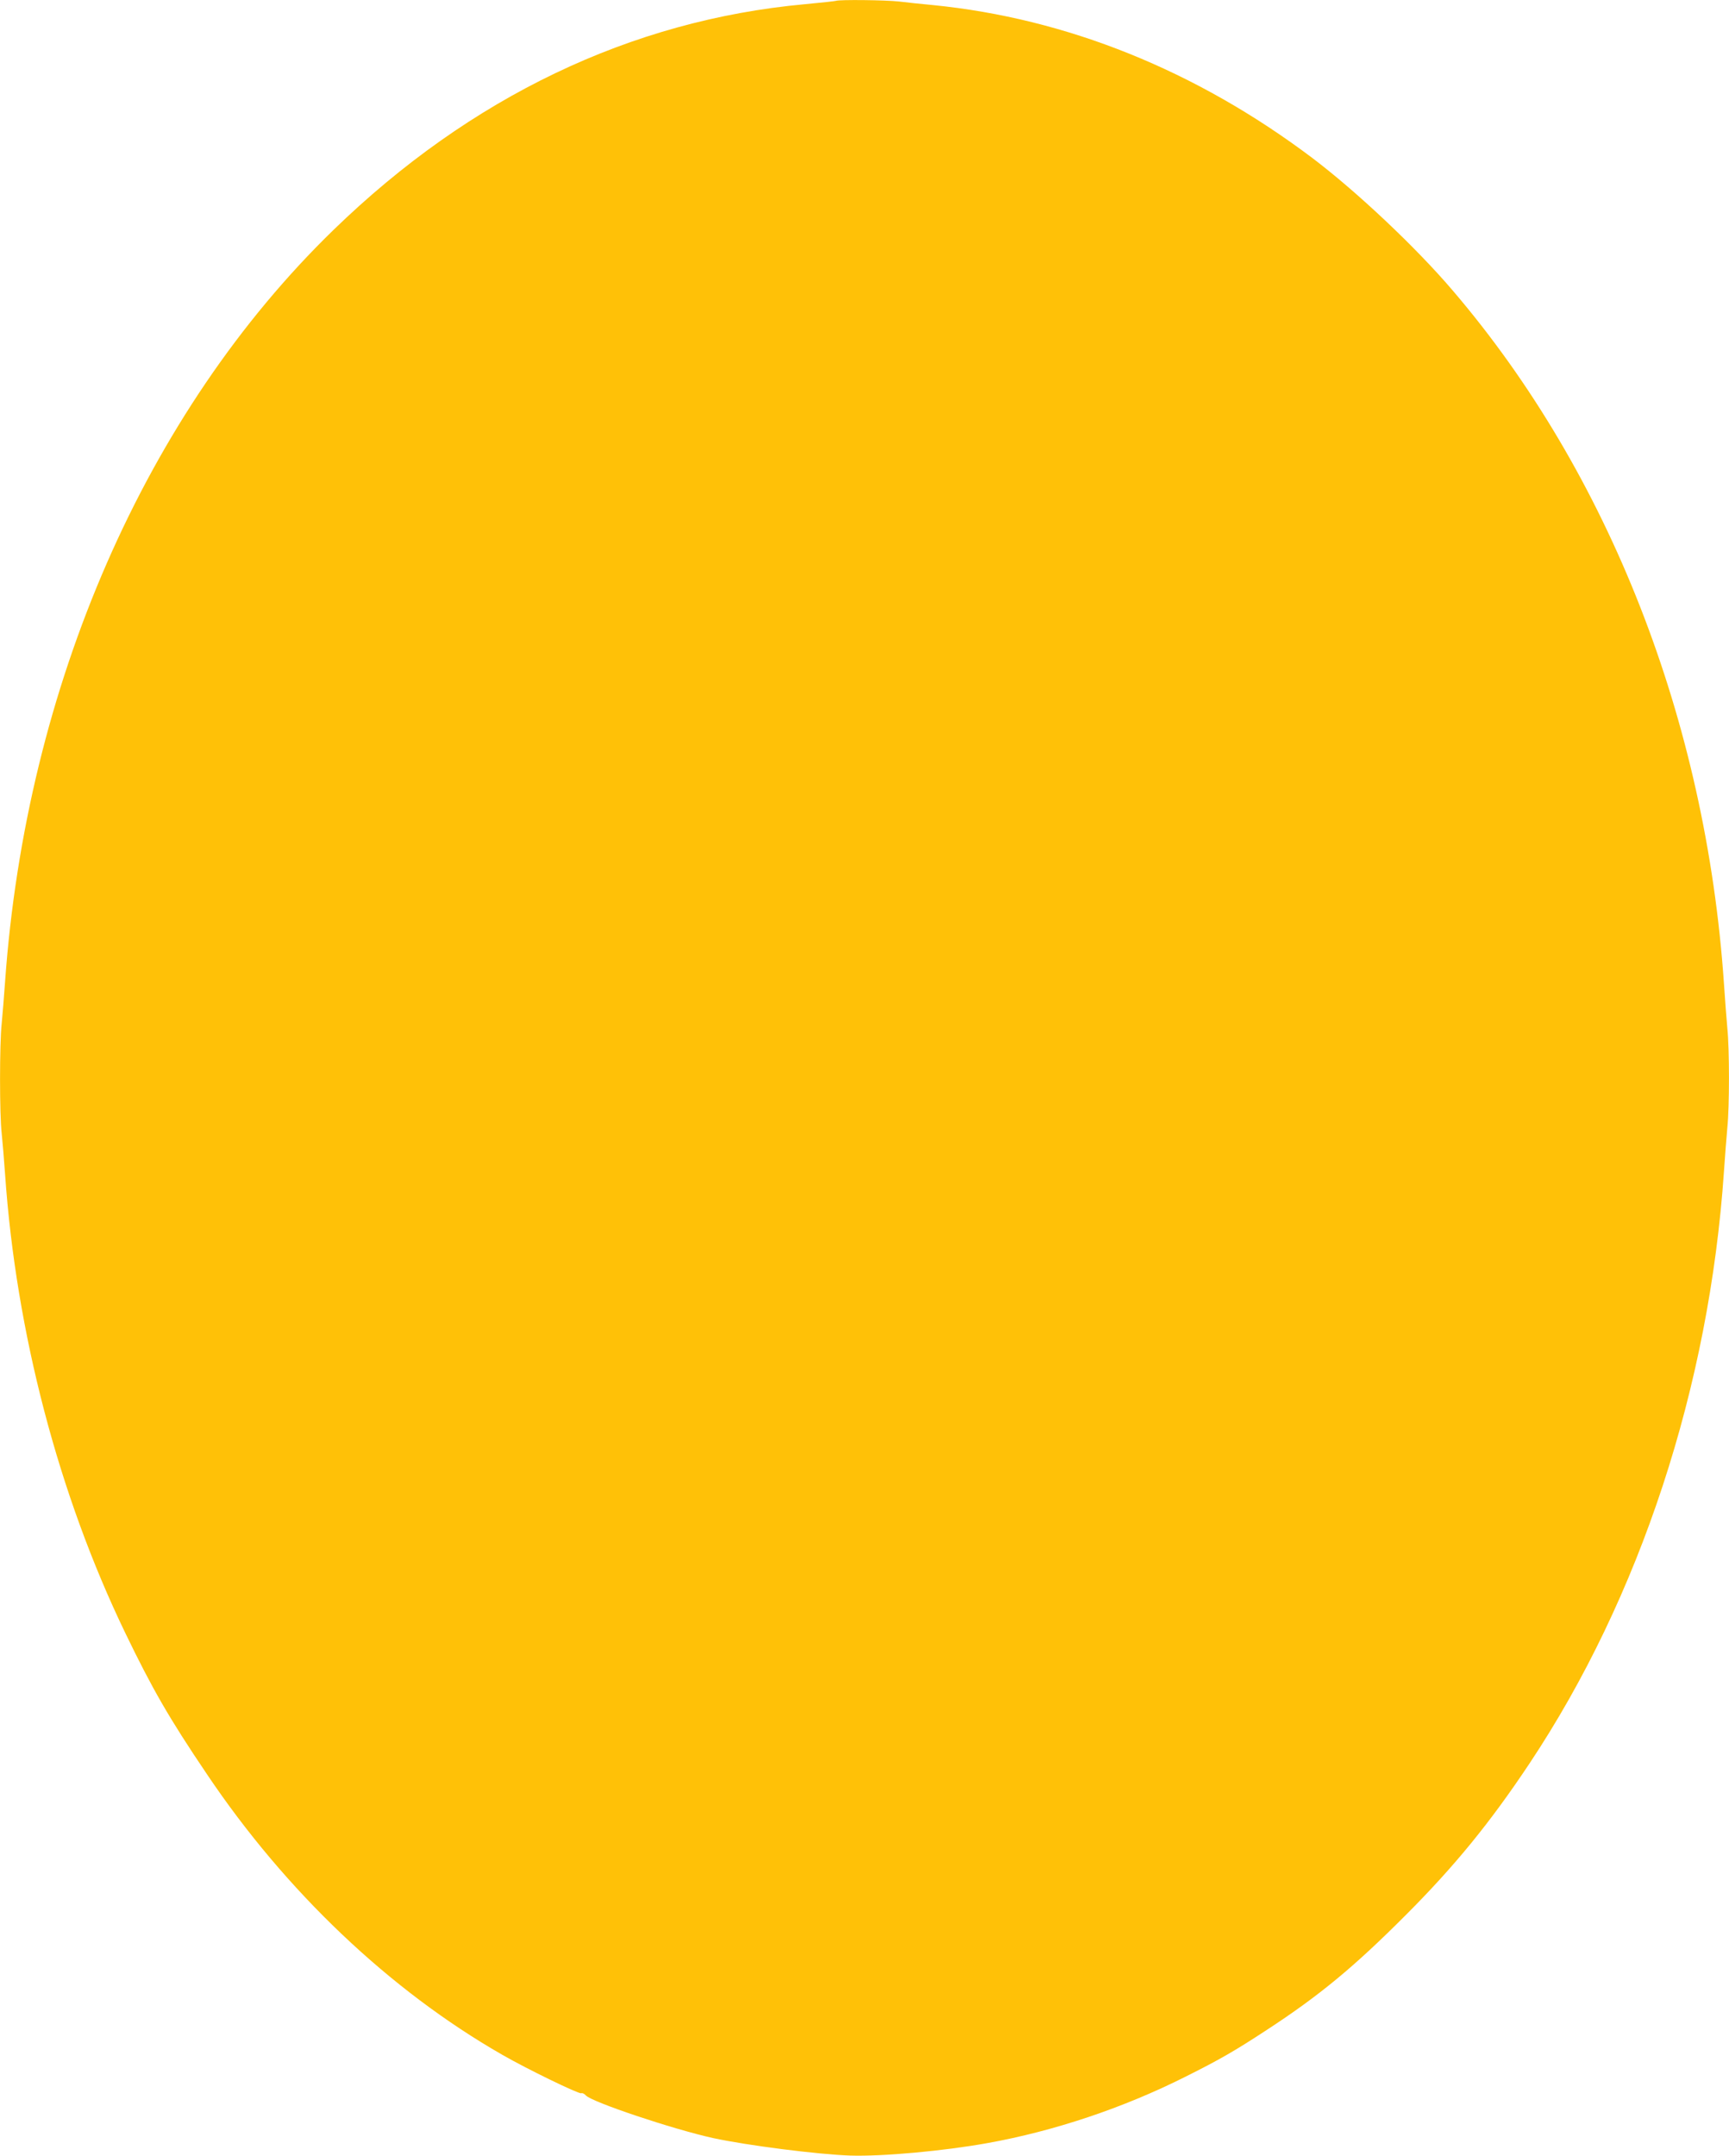 <?xml version="1.0" standalone="no"?>
<!DOCTYPE svg PUBLIC "-//W3C//DTD SVG 20010904//EN"
 "http://www.w3.org/TR/2001/REC-SVG-20010904/DTD/svg10.dtd">
<svg version="1.0" xmlns="http://www.w3.org/2000/svg"
 width="1027pt" height="1280pt" viewBox="0 0 1027 1280"
 preserveAspectRatio="xMidYMid meet">
<g transform="translate(0,1280) scale(0.1,-0.1)"
fill="#ffc107" stroke="none">
<path d="M4965 12795 c-5 -2 -89 -11 -185 -20 -1033 -95 -1986 -551 -2799
-1340 -1116 -1083 -1826 -2709 -1951 -4465 -6 -85 -15 -196 -20 -247 -13 -119
-13 -542 0 -652 5 -47 14 -156 20 -241 65 -939 318 -1905 714 -2725 160 -331
259 -504 484 -837 468 -697 1087 -1285 1756 -1668 146 -84 453 -233 468 -228
7 3 19 -3 28 -13 35 -39 515 -200 755 -253 204 -44 620 -97 815 -104 192 -6
554 27 815 74 396 71 808 209 1176 394 204 102 291 152 482 277 313 204 521
376 827 683 290 290 502 550 735 900 657 987 1068 2238 1155 3515 6 88 15 204
20 258 13 126 13 468 0 594 -5 54 -14 172 -20 263 -107 1561 -682 3029 -1611
4115 -219 257 -571 588 -834 787 -689 519 -1458 829 -2255 908 -63 6 -153 15
-200 21 -81 9 -354 12 -375 4z"/>
</g>
</svg>
